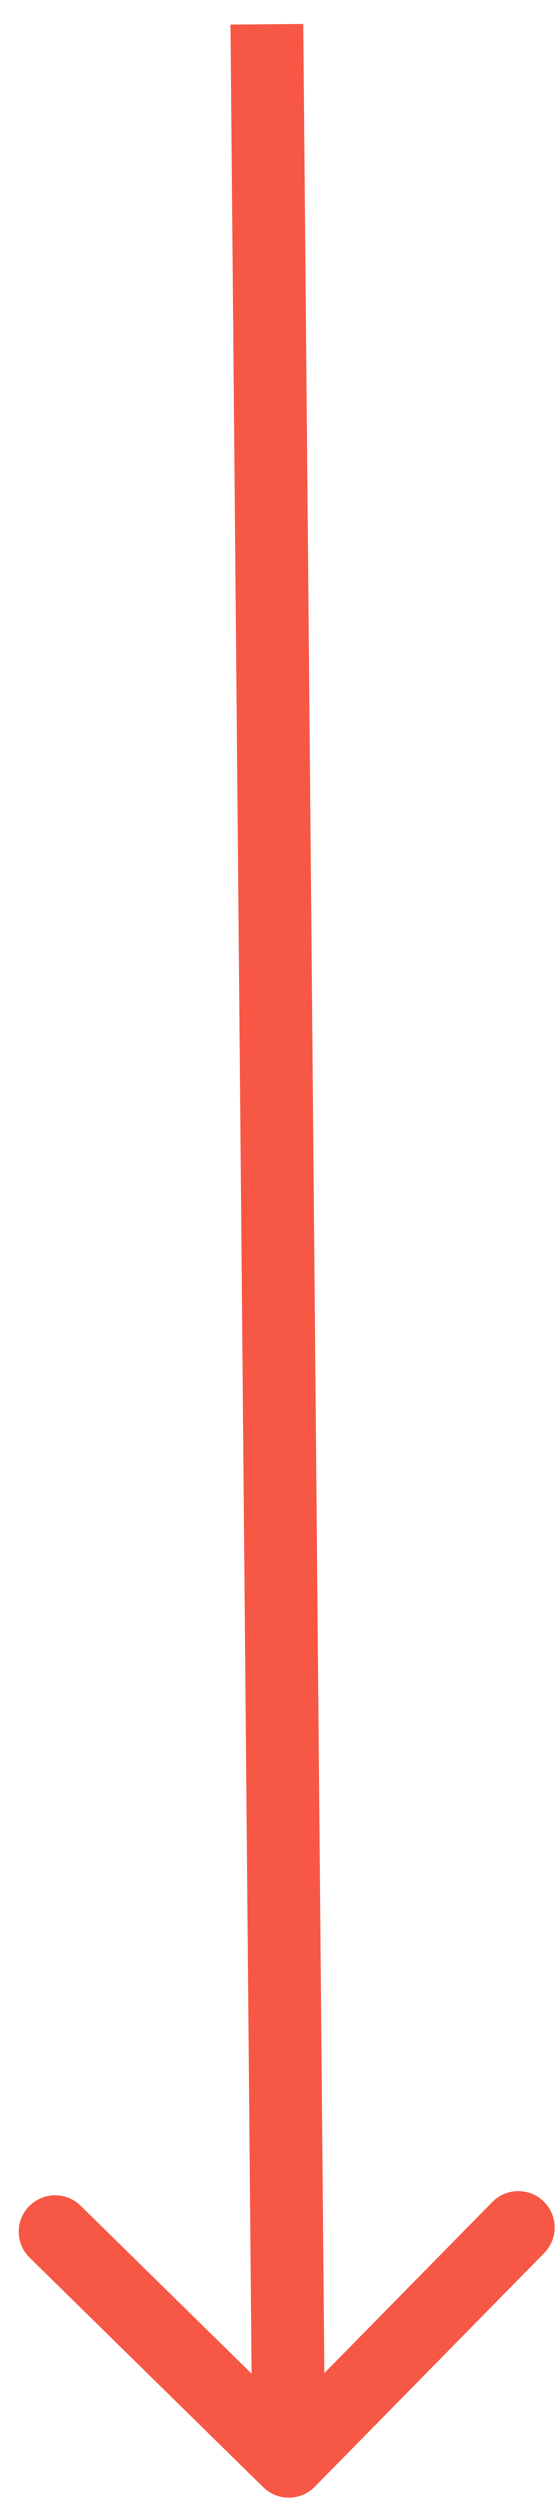 <?xml version="1.0" encoding="UTF-8"?> <svg xmlns="http://www.w3.org/2000/svg" width="23" height="103" viewBox="0 0 23 103" fill="none"> <path d="M10.852 102.478C11.443 103.058 12.393 103.05 12.973 102.459L22.433 92.827C23.014 92.236 23.005 91.287 22.414 90.706C21.823 90.126 20.873 90.134 20.293 90.725L11.884 99.286L3.323 90.878C2.732 90.297 1.782 90.306 1.202 90.897C0.621 91.488 0.63 92.438 1.221 93.018L10.852 102.478ZM9.5 1.013L10.403 101.421L13.403 101.394L12.5 0.987L9.5 1.013Z" fill="#F75745"></path> </svg> 